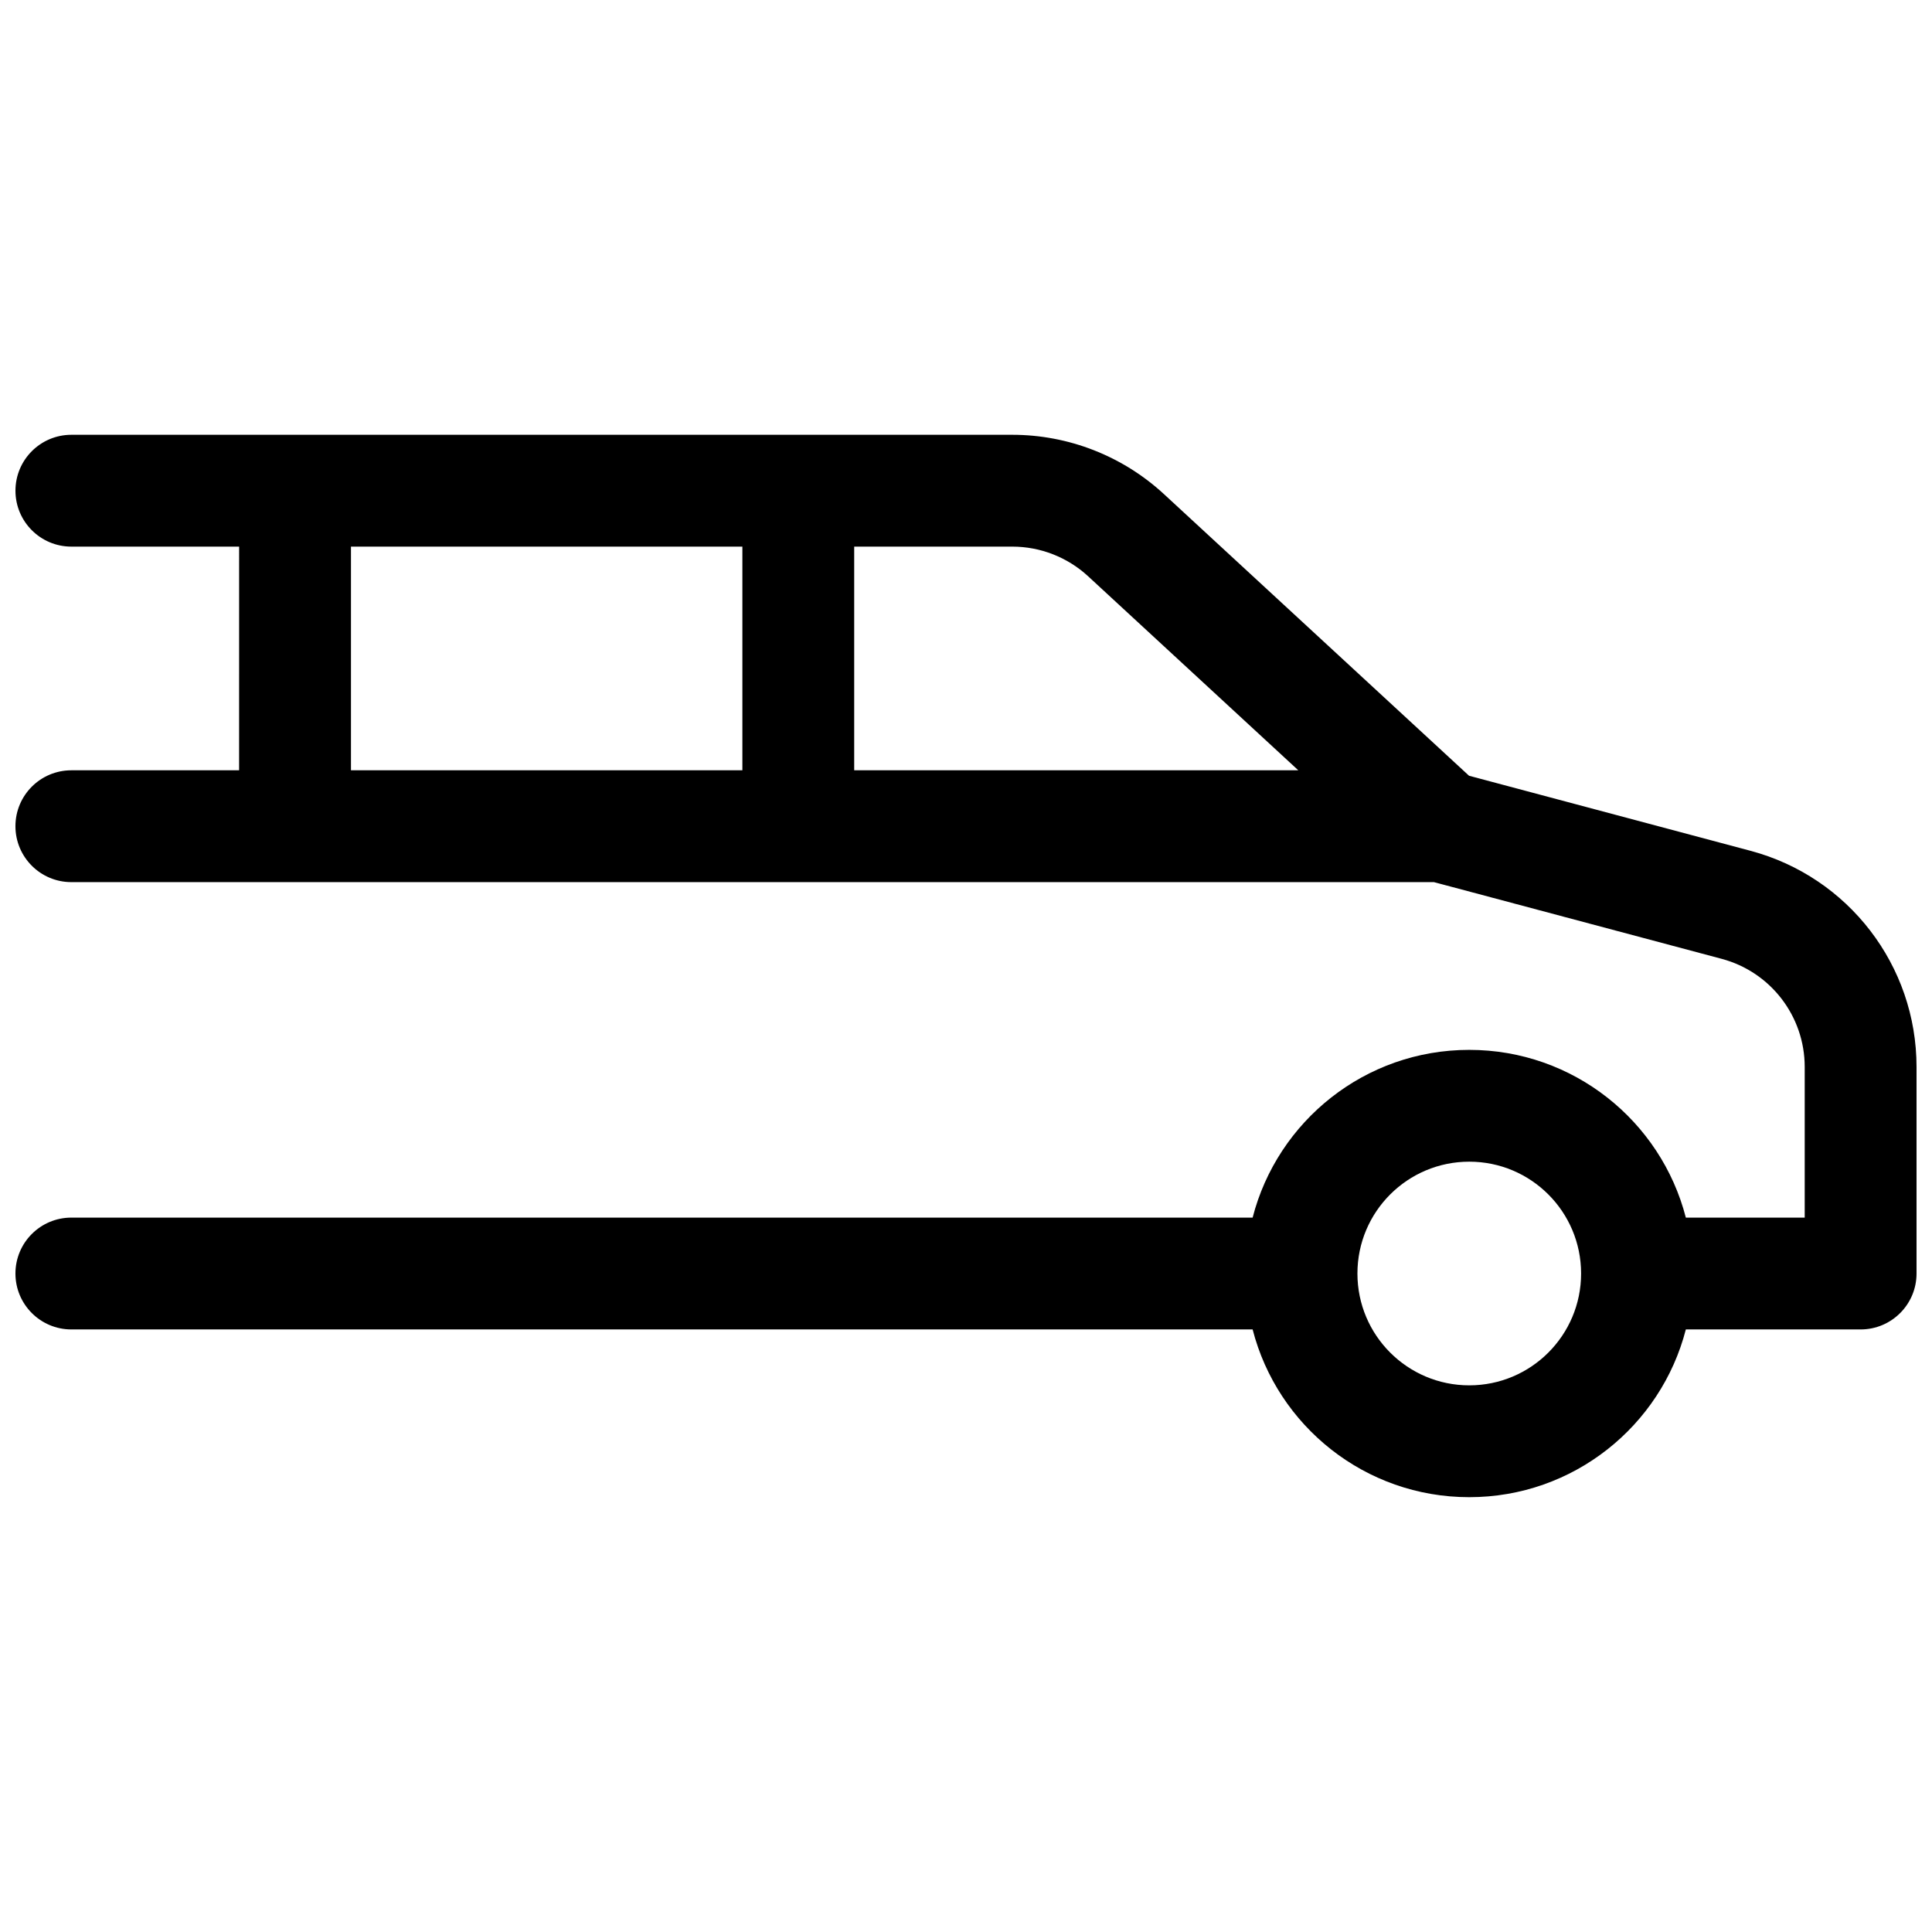 <?xml version="1.0" encoding="UTF-8"?>
<!-- Uploaded to: SVG Repo, www.svgrepo.com, Generator: SVG Repo Mixer Tools -->
<svg width="800px" height="800px" version="1.1" viewBox="144 144 512 512" xmlns="http://www.w3.org/2000/svg">
 <defs>
  <clipPath id="a">
   <path d="m148.09 259h503.81v282h-503.81z"/>
  </clipPath>
 </defs>
 <g clip-path="url(#a)">
  <path d="m207.37 288.86h-44.457c-8.184 0-14.816-6.633-14.816-14.816s6.633-14.82 14.816-14.82h249.34c14.898 0 29.254 5.613 40.203 15.719l80.852 74.637 74.594 19.891c25.949 6.918 44 30.418 44 57.27v54.754c0 8.184-6.633 14.82-14.816 14.82h-46.32c-6.582 25.562-29.789 44.453-57.406 44.453s-50.824-18.891-57.402-44.453h-313.05c-8.184 0-14.816-6.637-14.816-14.82s6.633-14.816 14.816-14.816h313.05c6.578-25.566 29.785-44.453 57.402-44.453s50.824 18.887 57.406 44.453h31.5v-39.938c0-13.426-9.023-25.176-21.996-28.637l-76.262-20.332h-361.1c-8.184 0-14.816-6.637-14.816-14.82s6.633-14.816 14.816-14.816h44.457zm163 0v59.273h117.69l-55.695-51.414c-5.477-5.051-12.652-7.859-20.102-7.859zm-133.36 0v59.273h103.73v-59.273zm296.36 222.27c16.367 0 29.637-13.27 29.637-29.637 0-16.367-13.27-29.637-29.637-29.637s-29.637 13.27-29.637 29.637c0 16.367 13.27 29.637 29.637 29.637z"/>
 </g>
</svg>